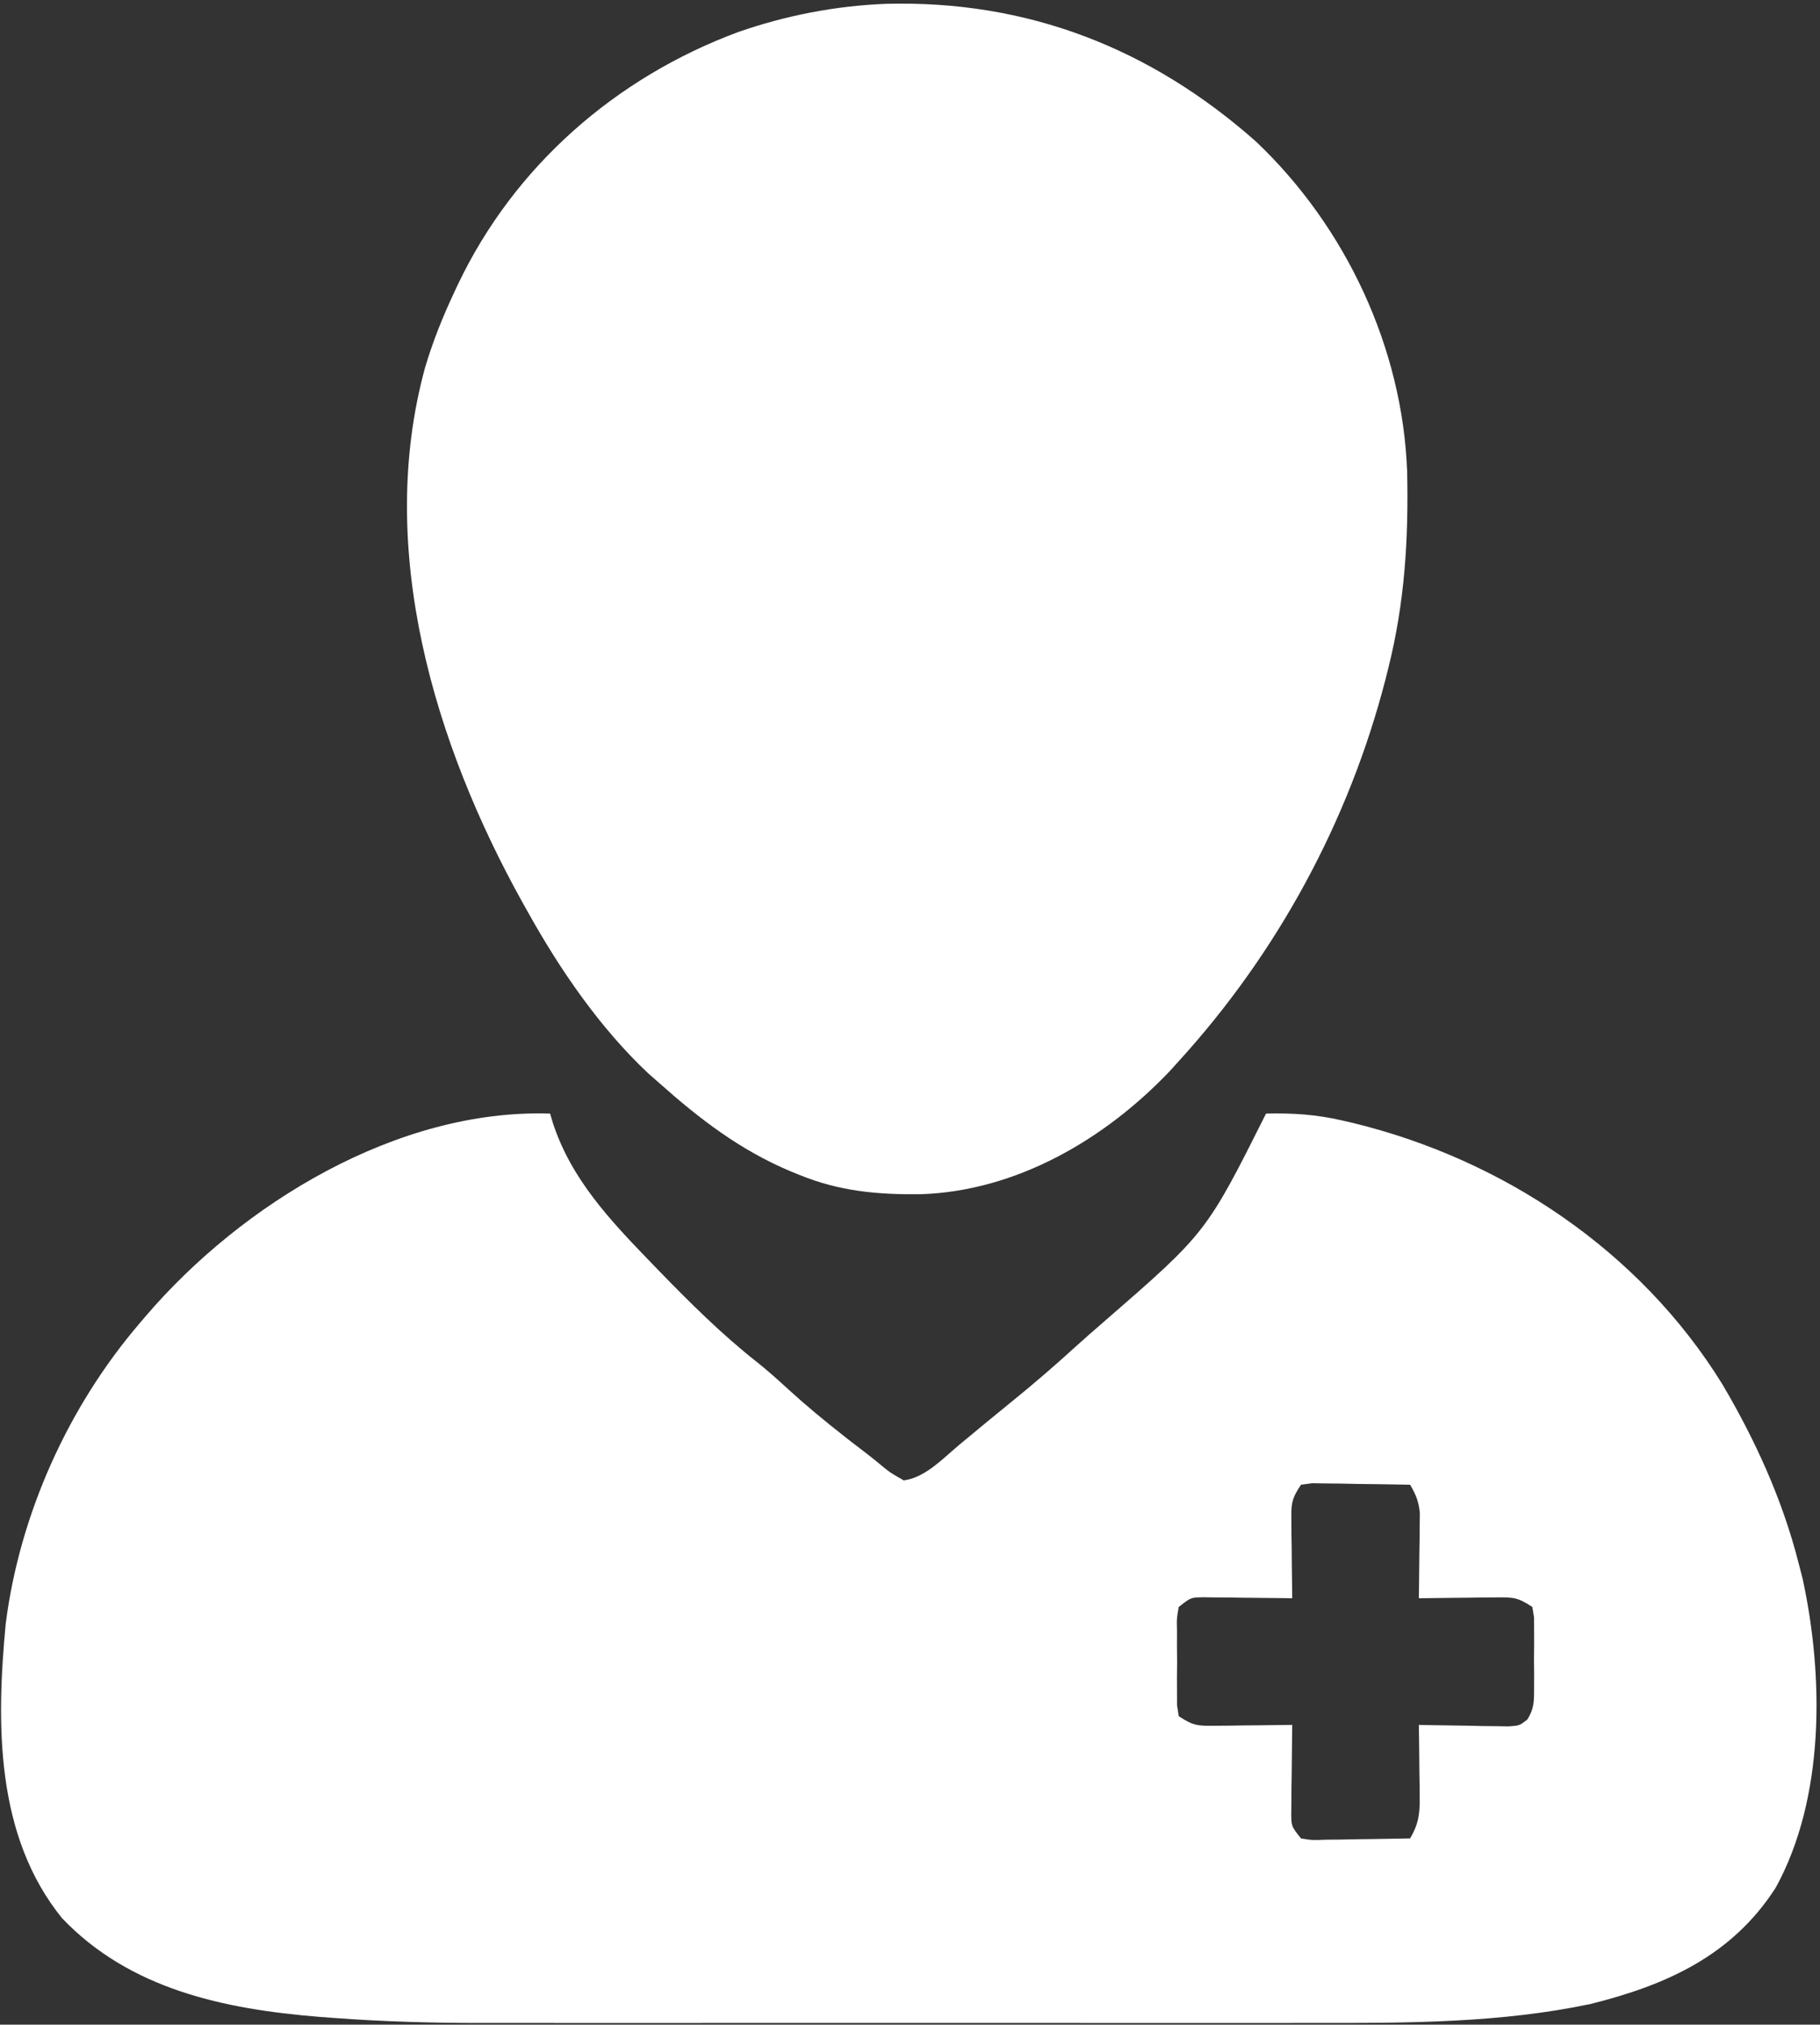 <svg width="401" height="446" viewBox="0 0 401 446" fill="none" xmlns="http://www.w3.org/2000/svg">
<rect x="0" y="0" width="401" height="446" fill="#333333" stroke="none"/>
<path d="M276.739 31.189C253.5 10.604 226.365 0.002 195.142 0.842C184.037 1.29 173.137 3.407 162.619 7.067C135.628 17.094 113.288 36.62 100.883 62.677L100.042 64.475C97.499 69.88 95.356 75.257 93.654 80.977C82.735 120.844 95.681 163.887 115.17 198.881L116.394 201.059C123.427 213.675 132.224 226.479 142.8 236.418L145.25 238.571C154.197 246.544 163.113 253.371 174.222 258.034L176.029 258.77C184.944 262.425 193.302 263.171 202.857 263.068C223.939 262.371 243.364 251.042 257.712 235.971L259.711 233.762C281.448 209.905 297.183 180.946 305.271 149.632L305.88 147.194C309.511 132.771 310.365 118.684 310.035 103.828C309.017 76.605 296.515 49.939 276.739 31.189Z" fill="white"/>
<path fill-rule="evenodd" clip-rule="evenodd" d="M121.774 247.246L121.203 245.304C87.584 244.202 53.252 265.177 32.039 289.999L30.788 291.473C15.007 309.885 4.324 333.591 1.257 357.699C-0.832 379.815 -1.019 404.377 13.655 422.526C28.611 438.232 49.376 442.554 70.178 444.267L73.26 444.498C84.444 445.342 95.571 445.647 106.785 445.626C108.89 445.622 110.995 445.621 113.1 445.624C118.898 445.634 124.697 445.639 130.495 445.633C136.658 445.626 142.82 445.627 148.982 445.63C160.679 445.636 172.376 445.632 184.073 445.621C194.077 445.613 204.08 445.611 214.083 445.62C225.18 445.63 236.278 445.635 247.375 445.632C253.592 445.629 259.808 445.624 266.025 445.629C271.915 445.635 277.806 445.639 283.696 445.63L290.295 445.619C310.326 445.661 330.838 445.601 350.516 441.425C367.23 437.247 381.617 430.783 391.237 415.835C402.091 396.098 401.861 369.324 397.166 347.738L396.295 344.375C392.785 330.483 386.746 317.199 379.458 304.883C361.351 275.571 331.11 255.337 297.895 247.319L295.66 246.807C289.987 245.496 284.775 245.161 278.948 245.304C272.428 258.304 269.135 264.871 264.725 270.573C260.224 276.392 254.558 281.312 243.111 291.252C241.063 293.018 239.034 294.791 237.028 296.606C232.251 300.972 227.369 305.162 222.333 309.226C220.686 310.553 219.049 311.891 217.421 313.241C216.056 314.376 214.689 315.509 213.32 316.64L211.257 318.345C210.634 318.867 210.001 319.426 209.355 319.997C206.317 322.681 202.995 325.614 199.114 326.1C196.035 324.336 196.035 324.336 194.119 322.743C193.01 321.817 191.884 320.911 190.736 320.034C189.648 319.213 188.566 318.384 187.49 317.547L185.828 316.241C181.742 313.034 177.768 309.761 173.925 306.262C171.627 304.143 169.336 302.086 166.895 300.134C159.044 293.963 152.085 287.034 145.133 279.878L143.326 278.007C134.377 268.743 125.818 259.711 121.774 247.246ZM284.531 335.069C284.489 331.311 284.494 330.286 286.643 327.062L289.069 326.735L292.091 326.78L295.36 326.808L298.786 326.882C302.754 326.927 306.722 326.979 310.689 327.062C311.962 329.22 312.601 330.776 312.831 333.289L312.801 335.914L312.782 338.77L312.733 341.73C312.708 344.55 312.683 347.369 312.643 350.189L312.613 352.07C315.187 352.031 317.761 351.999 320.336 351.976L323.494 351.95L326.618 351.901L329.615 351.882C333.372 351.841 334.398 351.845 337.621 353.994L337.995 356.286L338.016 362.228L337.982 365.476L338.016 368.713L338.003 372.136C337.997 374.819 337.992 376.511 336.474 378.833C334.746 380.133 334.746 380.133 332.377 380.292L329.615 380.246L326.618 380.218L323.494 380.144C320.528 380.108 317.563 380.07 314.598 380.01L312.613 379.964C312.63 381.026 312.646 382.087 312.66 383.147C312.679 384.531 312.694 385.915 312.707 387.298L312.733 390.304L312.782 393.265L312.801 396.12C312.842 399.668 312.502 401.9 310.689 404.972C307.871 405.032 305.054 405.08 302.235 405.113L298.786 405.153L295.36 405.226L292.091 405.254C289.16 405.374 289.16 405.374 286.643 404.972C285.478 403.501 284.962 402.851 284.725 402.11C284.537 401.524 284.524 400.881 284.501 399.729L284.531 396.966L284.55 393.969L284.599 390.845C284.623 387.88 284.649 384.915 284.688 381.949L284.719 379.964C282.144 380.004 279.571 380.036 276.996 380.058L273.838 380.084L270.714 380.133L267.717 380.152C263.96 380.194 262.934 380.19 259.711 378.04L259.337 375.645L259.316 369.418L259.35 366.017L259.316 362.617L259.327 359.374C259.292 357.826 259.276 357.105 259.337 356.391C259.39 355.768 259.502 355.151 259.711 353.994C262.349 351.905 262.349 351.905 264.954 351.852L267.717 351.882L270.714 351.901L273.838 351.95C276.803 351.975 279.769 352 282.734 352.04L284.719 352.07C284.68 349.496 284.648 346.922 284.625 344.347L284.599 341.189L284.55 338.065L284.531 335.069Z" fill="white"/>
</svg>
